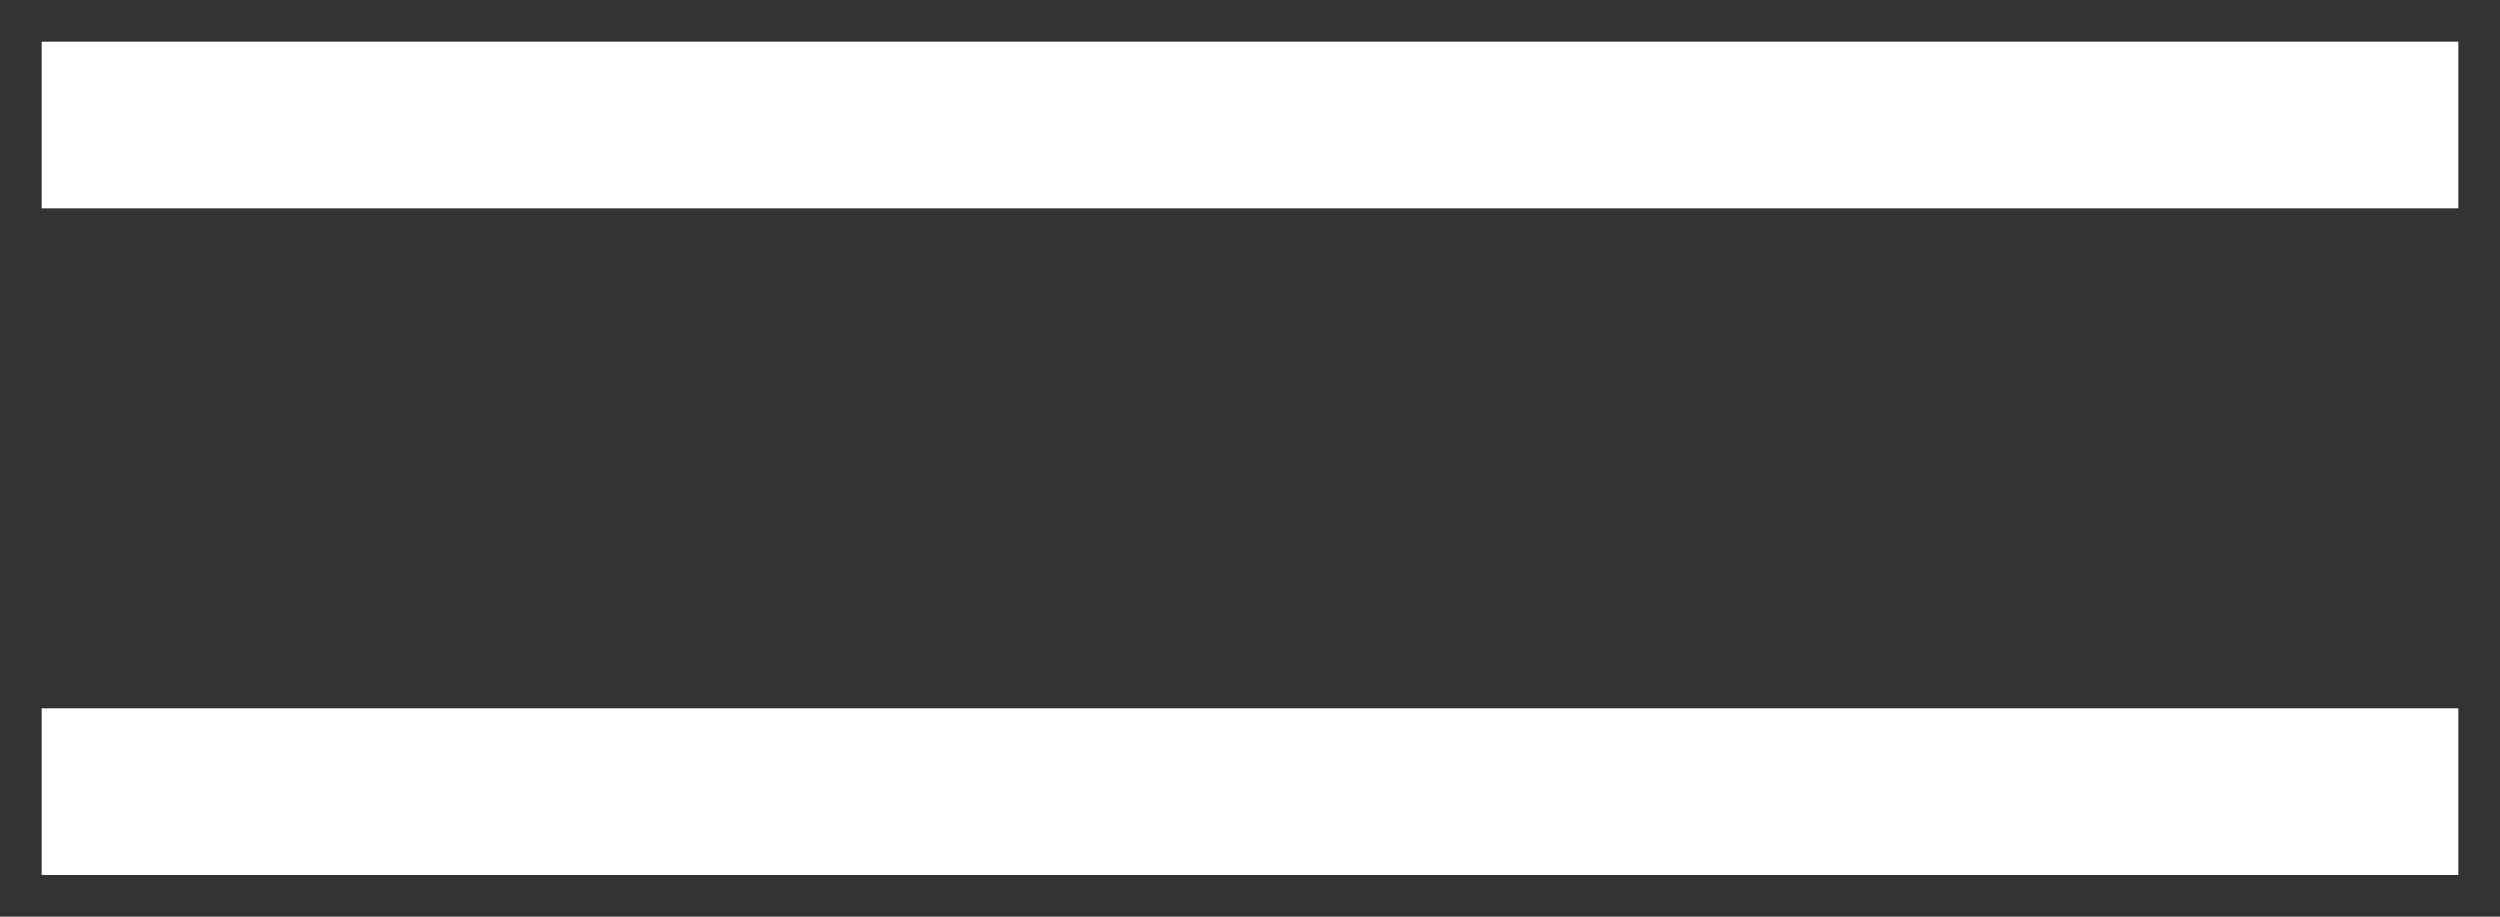 <svg width="30" height="11" viewBox="0 0 30 11" xmlns="http://www.w3.org/2000/svg">
    <rect x="0" y="0" width="30" height="11" fill="#333333" stroke="none"/>
    <g stroke="#FFF" stroke-width="2" fill="none" fill-rule="evenodd" stroke-linecap="square">
        <path d="M1.5 1.5h27M1.5 9.5h27"/>
    </g>
</svg>
